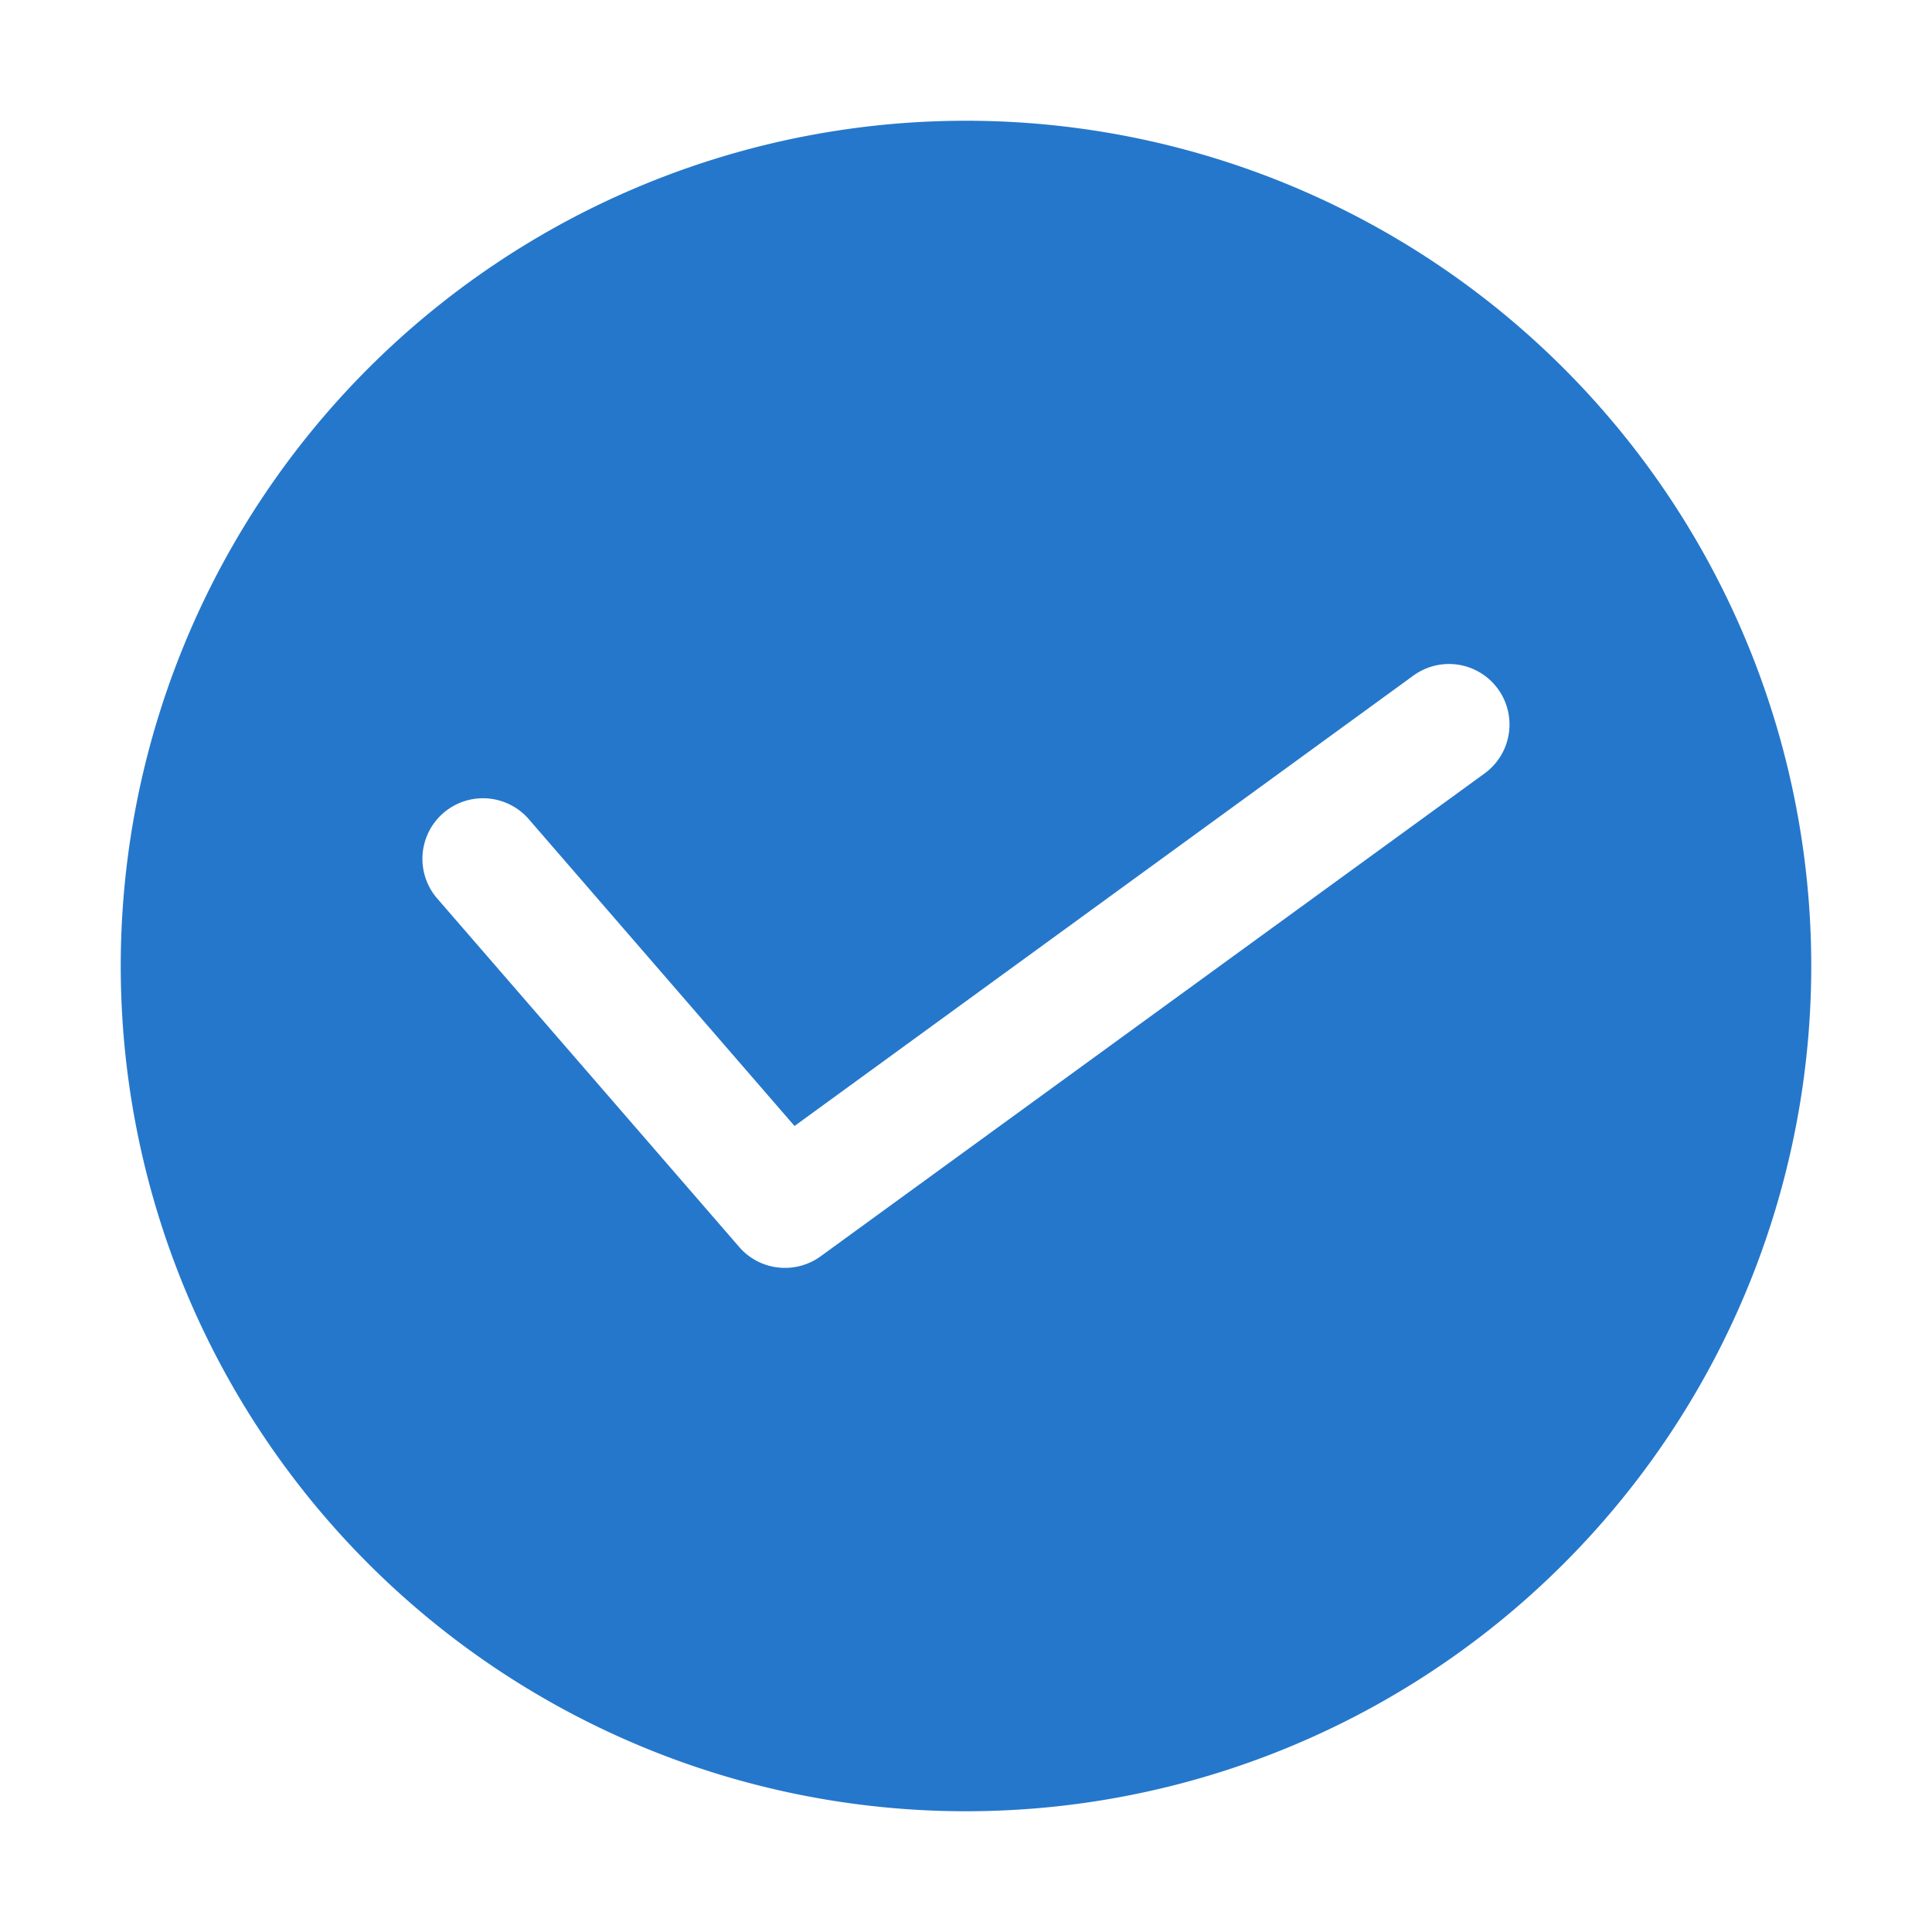 <?xml version="1.0" encoding="UTF-8"?> <svg xmlns="http://www.w3.org/2000/svg" viewBox="0 0 32 32"><g id="a3d378c1-fb21-4804-b79a-c3c50b27c020" data-name="Layer 42"><path d="m16 2a14 14 0 1 0 14 14 14 14 0 0 0 -14-14zm8.59 10.81-11 8a1 1 0 0 1 -.59.19 1 1 0 0 1 -.76-.35l-5-5.77a1 1 0 0 1 1.52-1.31l4.4 5.08 10.25-7.46a1 1 0 0 1 1.18 1.62z" fill="#000000" style="fill: rgb(37, 119, 203);"></path></g></svg> 